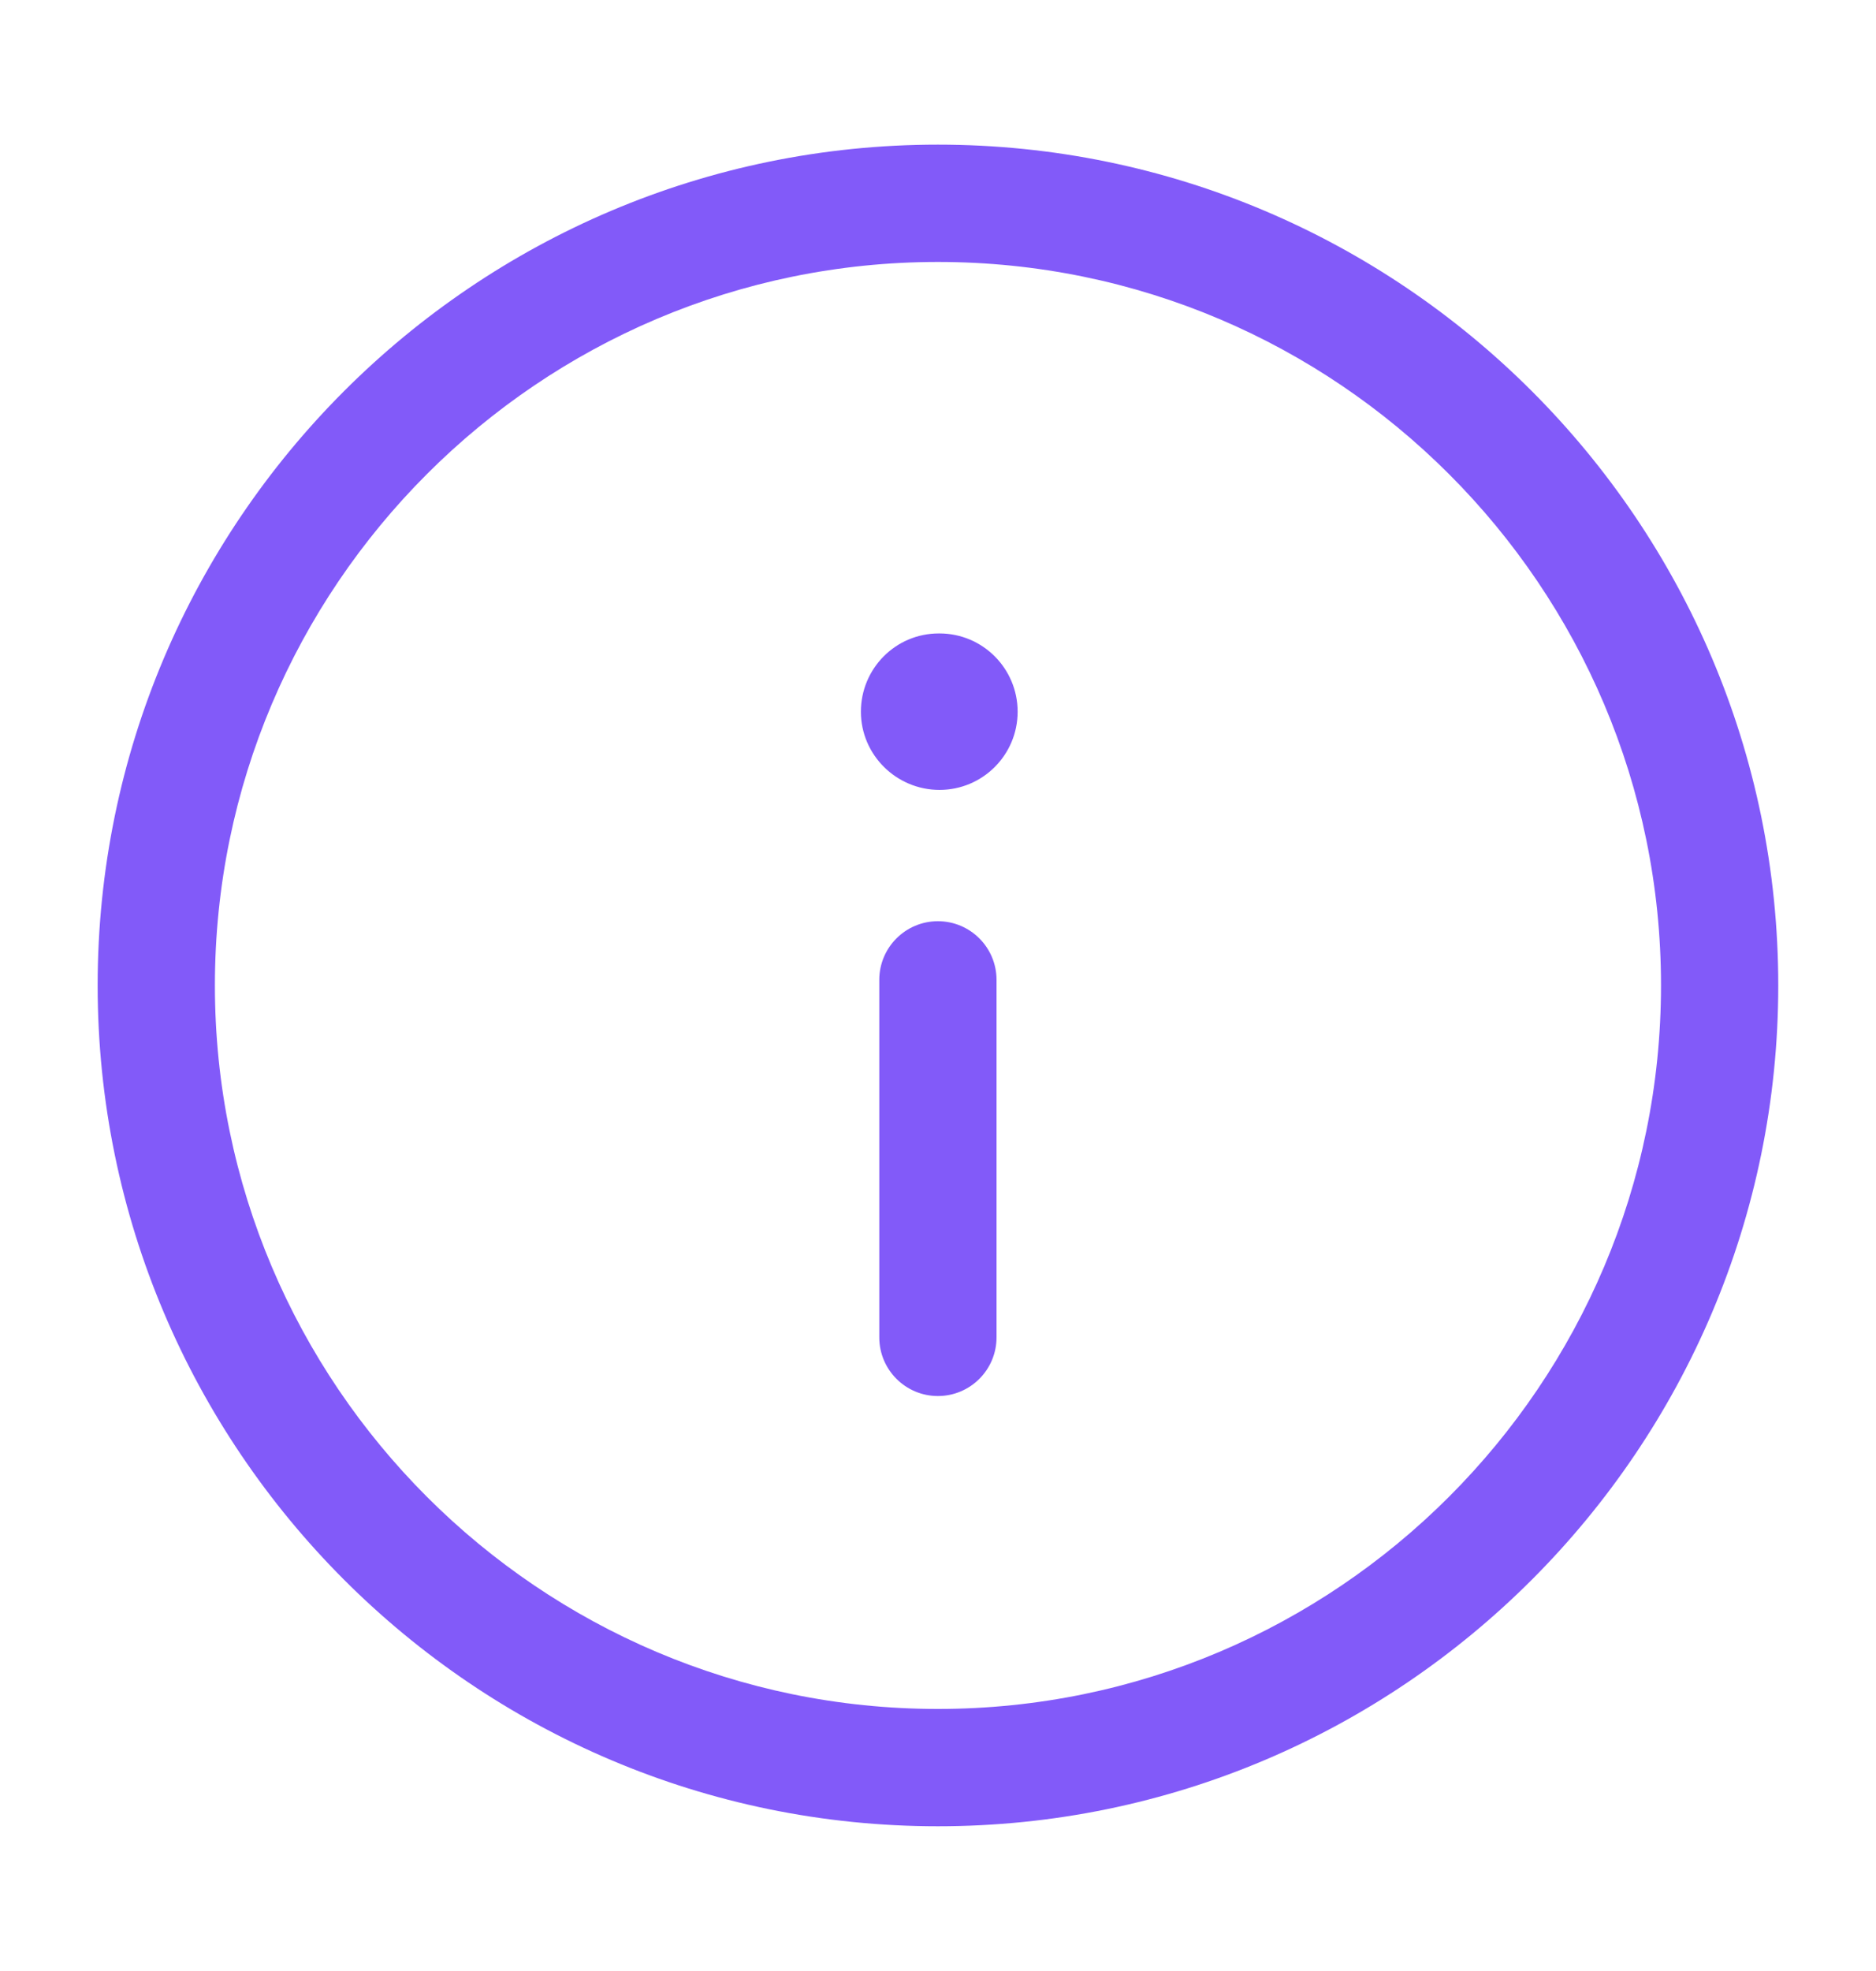 <svg width="20" height="21" viewBox="0 0 20 21" fill="none" xmlns="http://www.w3.org/2000/svg">
<path d="M9.999 19.458C5.059 19.458 1.041 15.439 1.041 10.499C1.041 5.559 5.059 1.541 9.999 1.541C14.939 1.541 18.958 5.559 18.958 10.499C18.958 15.439 14.939 19.458 9.999 19.458ZM9.999 2.791C5.749 2.791 2.291 6.249 2.291 10.499C2.291 14.75 5.749 18.208 9.999 18.208C14.25 18.208 17.708 14.75 17.708 10.499C17.708 6.249 14.25 2.791 9.999 2.791ZM10.624 14.249V10.44C10.624 10.095 10.344 9.815 9.999 9.815C9.654 9.815 9.374 10.095 9.374 10.44V14.249C9.374 14.594 9.654 14.874 9.999 14.874C10.344 14.874 10.624 14.594 10.624 14.249ZM10.849 7.583C10.849 7.123 10.477 6.749 10.016 6.749H10.008C9.548 6.749 9.178 7.123 9.178 7.583C9.178 8.043 9.556 8.416 10.016 8.416C10.476 8.416 10.849 8.043 10.849 7.583Z" fill="#825AF9"/>
</svg>
